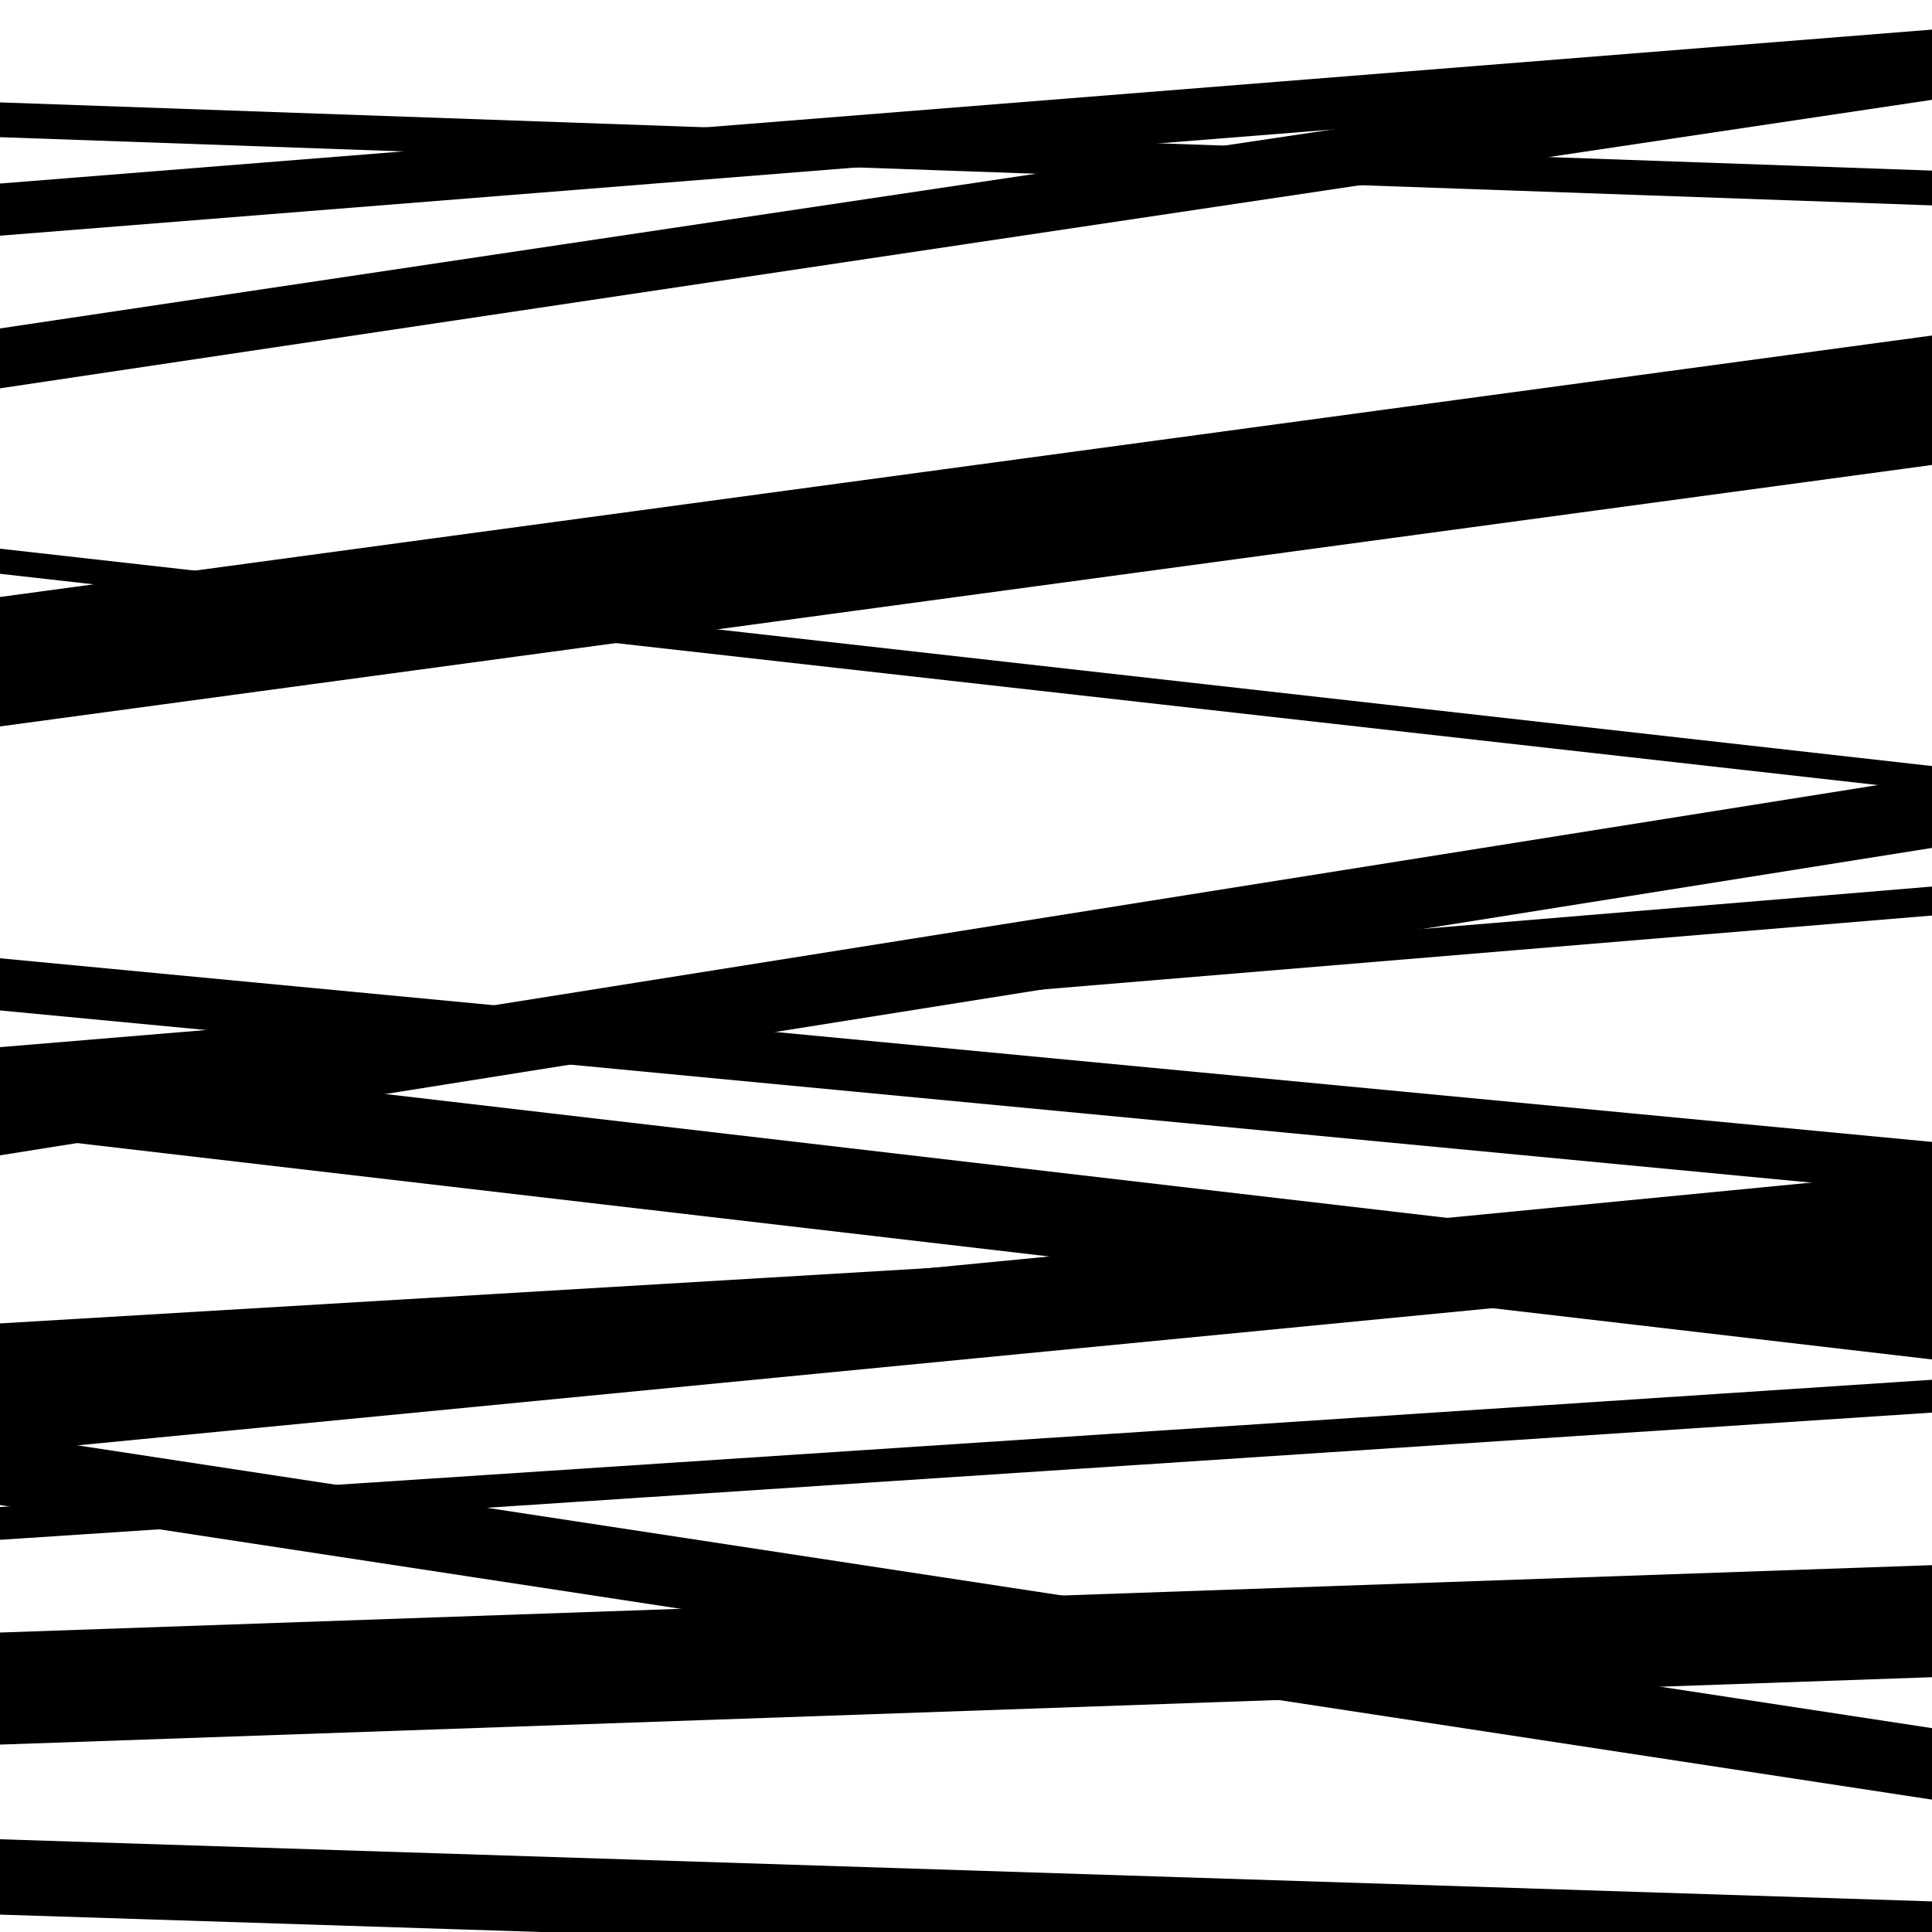 <svg viewBox="0 0 1000 1000" height="1000" width="1000" xmlns="http://www.w3.org/2000/svg">
<rect x="0" y="0" width="1000" height="1000" fill="#ffffff"></rect>
<path opacity="0.8" d="M 0 598 L 1000 438.878 L 1000 401.878 L 0 561 Z" fill="hsl(348, 15%, 50%)"></path>
<path opacity="0.8" d="M 0 797 L 1000 731.164 L 1000 714.164 L 0 780 Z" fill="hsl(353, 25%, 70%)"></path>
<path opacity="0.8" d="M 0 122 L 1000 42.322 L 1000 15.322 L 0 95 Z" fill="hsl(358, 30%, 90%)"></path>
<path opacity="0.8" d="M 0 376 L 1000 240.663 L 1000 173.663 L 0 309 Z" fill="hsl(343, 10%, 30%)"></path>
<path opacity="0.8" d="M 0 557 L 1000 473.877 L 1000 458.877 L 0 542 Z" fill="hsl(348, 15%, 50%)"></path>
<path opacity="0.8" d="M 0 779 L 1000 931.485 L 1000 894.485 L 0 742 Z" fill="hsl(353, 25%, 70%)"></path>
<path opacity="0.8" d="M 0 71 L 1000 106.304 L 1000 88.304 L 0 53 Z" fill="hsl(358, 30%, 90%)"></path>
<path opacity="0.8" d="M 0 297 L 1000 409.499 L 1000 396.499 L 0 284 Z" fill="hsl(343, 10%, 30%)"></path>
<path opacity="0.8" d="M 0 587 L 1000 703.647 L 1000 659.647 L 0 543 Z" fill="hsl(348, 15%, 50%)"></path>
<path opacity="0.8" d="M 0 752 L 1000 655.05 L 1000 606.05 L 0 703 Z" fill="hsl(353, 25%, 70%)"></path>
<path opacity="0.8" d="M 0 991 L 1000 1023.16 L 1000 984.16 L 0 952 Z" fill="hsl(358, 30%, 90%)"></path>
<path opacity="0.8" d="M 0 201 L 1000 51.665 L 1000 20.665 L 0 170 Z" fill="hsl(343, 10%, 30%)"></path>
<path opacity="0.8" d="M 0 523 L 1000 618.055 L 1000 591.055 L 0 496 Z" fill="hsl(348, 15%, 50%)"></path>
<path opacity="0.8" d="M 0 721 L 1000 661.438 L 1000 625.438 L 0 685 Z" fill="hsl(353, 25%, 70%)"></path>
<path opacity="0.8" d="M 0 903 L 1000 868.118 L 1000 810.118 L 0 845 Z" fill="hsl(358, 30%, 90%)"></path>
</svg>